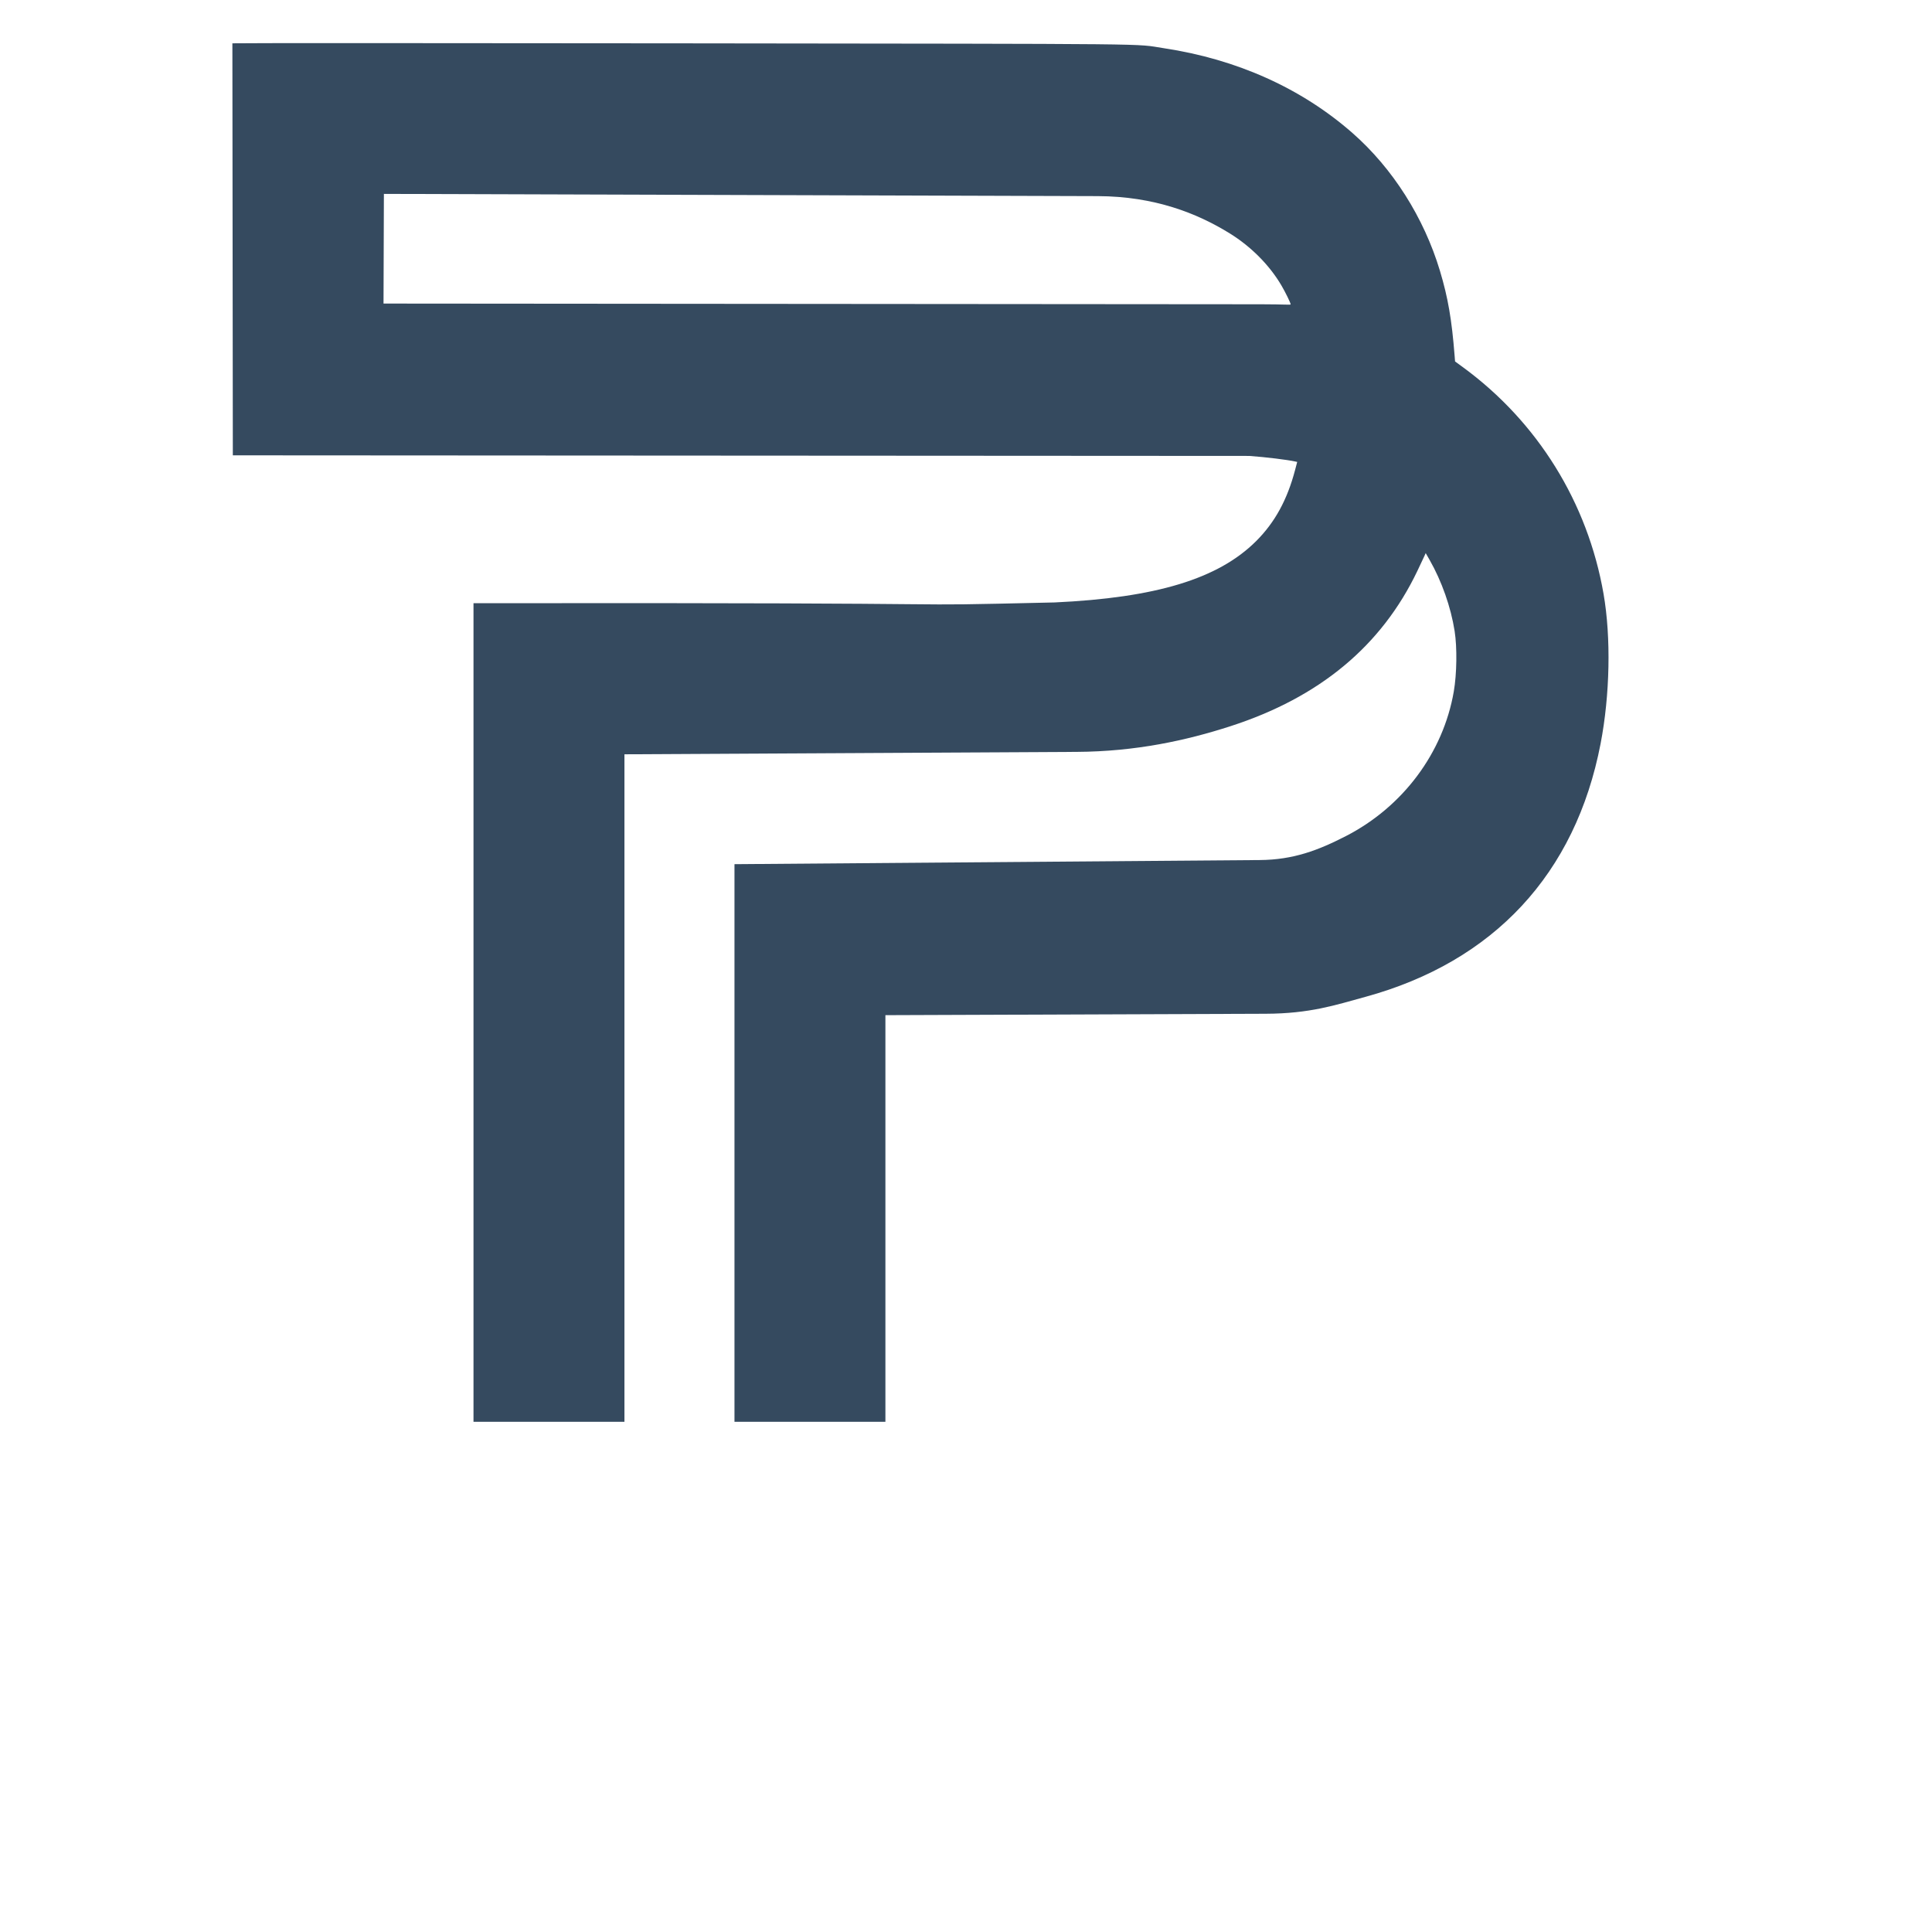 <svg
  xmlns="http://www.w3.org/2000/svg"
  viewBox="0 60 220 220"
  width="220"
  height="220"
  role="img"
  aria-labelledby="logoTitle"
>
  <title id="logoTitle">Logo</title>
  <path
    d="m 53.918,128.688
       c 66.167,-0.087 44.12,0.416 66.167,-0.087 11.563,-0.533 18.644,-2.688 22.952,-6.983 2.133,-2.126 3.546,-4.708 4.439,-8.107
       l 0.239,-0.91 -0.184,-0.041
       c -0.935,-0.209 -3.38,-0.507 -5.264,-0.643 -115.754,-0.068 0,0 -115.754,-0.068
       L 26.462,64.932
       c 0.036,-0.032 23.059,-0.031 51.162,0.003 56.102,0.067 51.361,0.019 54.906,0.554 8.313,1.254 15.671,4.562 21.475,9.654 4.579,4.018 8.139,9.627 9.965,15.702 0.915,3.044 1.347,5.546 1.669,9.663
       l 0.051,0.649 0.904,0.662
       c 8.504,6.231 14.199,15.415 16.006,25.81 0.86,4.949 0.73,11.518 -0.339,17.06 -2.856,14.81 -12.155,24.818 -26.786,28.826 -3.44,0.942 -6.303,1.904 -11.345,1.923
       l -43.307,0.16
       v 46.307
       H 83.636
       v -63.5
       l 59.817,-0.47
       c 3.838,-0.03 6.665,-1.113 9.821,-2.736 6.48,-3.332 11.065,-9.478 12.27,-16.448 0.349,-2.019 0.391,-5.019 0.097,-6.89 -0.431,-2.737 -1.469,-5.688 -2.853,-8.106
       l -0.442,-0.772 -0.128,0.29
       c -0.07,0.16 -0.44,0.943 -0.821,1.742 -4.081,8.537 -11.131,14.394 -21.275,17.676 -5.053,1.635 -10.804,2.891 -17.539,2.927
       l -51.477,0.275
       v 76.011
       H 53.918
       Z

       M 146.967,94.657
       c 0,-0.161 -0.596,-1.382 -1.057,-2.165 -1.358,-2.307 -3.454,-4.416 -5.878,-5.916 -3.705,-2.292 -8.572,-4.223 -15.037,-4.243
       l -81.28,-0.254 -0.043,12.488 99.95,0.081
       c 2.728,0.002 3.344,0.094 3.344,0.009
       z"
    fill="#354a5f"
  />
</svg>
